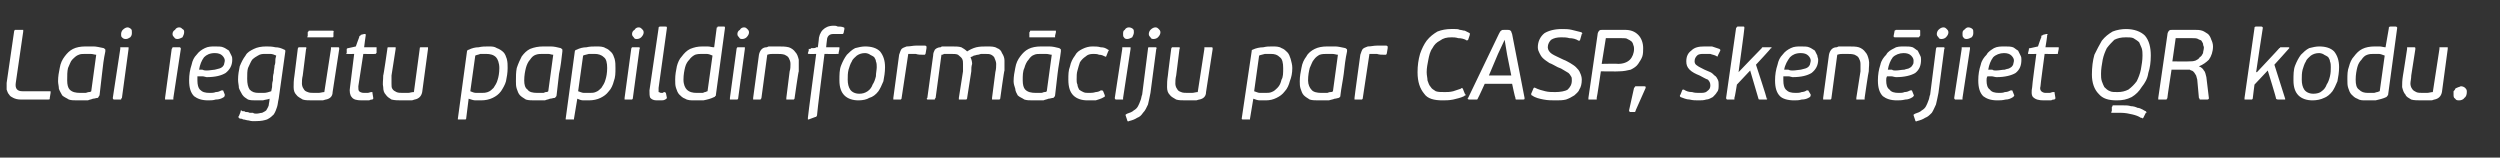 <?xml version="1.0" standalone="no"?><!DOCTYPE svg PUBLIC "-//W3C//DTD SVG 1.1//EN" "http://www.w3.org/Graphics/SVG/1.1/DTD/svg11.dtd"><svg xmlns="http://www.w3.org/2000/svg" version="1.1" width="301.4px" height="19px" viewBox="0 -3 301.4 19" style="top:-3px"><rect x="0" y="-3" width="301.4" height="19" fill="#333333" stroke="none"/>  <desc>Lai ieg tu papildinform ciju par CASP, sken jiet QR kodu.</desc>  <defs/>  <g id="Polygon28600">    <path d="M 1.8 0.6 C 1.9 0.6 1.9 0.6 2 0.6 C 2 0.6 2.6 0.6 2.6 0.6 C 2.7 0.6 2.7 0.6 2.8 0.6 C 2.8 0.6 2.8 0.7 2.8 0.8 C 2.8 0.8 1.9 7 1.9 7 C 1.8 7.7 2.1 8 2.7 8 C 2.7 8 6 8 6 8 C 6 8 6.1 8 6.1 8 C 6.1 8.1 6.1 8.1 6.1 8.2 C 6.1 8.2 6 8.8 6 8.8 C 6 8.9 6 8.9 6 8.9 C 6 9 5.9 9 5.8 9 C 5.8 9 2.5 9 2.5 9 C 2.1 9 1.8 8.9 1.6 8.8 C 1.4 8.7 1.2 8.6 1.1 8.4 C 0.9 8.2 0.9 8 0.8 7.8 C 0.8 7.6 0.8 7.3 0.8 7 C 0.8 7 1.7 0.8 1.7 0.8 C 1.7 0.7 1.8 0.6 1.8 0.6 Z M 11.3 2.6 C 11.6 2.6 12 2.7 12.5 2.8 C 12.6 2.9 12.7 2.9 12.7 3 C 12.7 3 12.7 3.1 12.7 3.2 C 12.5 4.1 12.4 5 12.3 5.9 C 12.2 6.7 12.1 7.6 12 8.5 C 11.9 8.6 11.9 8.7 11.8 8.8 C 11.6 8.8 11.4 8.9 11.2 8.9 C 11 9 10.8 9 10.6 9.1 C 10.3 9.1 10.1 9.1 9.9 9.1 C 9.7 9.1 9.5 9.1 9.4 9.1 C 8.9 9.1 8.6 9.1 8.3 9 C 8 8.8 7.7 8.7 7.5 8.5 C 7.4 8.3 7.2 8 7.1 7.7 C 7.1 7.4 7 7.1 7 6.8 C 7 6.2 7.1 5.7 7.2 5.2 C 7.3 4.6 7.5 4.2 7.8 3.8 C 8.1 3.4 8.4 3.1 8.8 2.9 C 9.2 2.7 9.7 2.6 10.3 2.6 C 10.6 2.6 10.9 2.6 11.3 2.6 Z M 10 8.2 C 10.1 8.2 10.2 8.2 10.3 8.2 C 10.4 8.2 10.6 8.1 10.7 8.1 C 10.8 8.1 10.9 8.1 11 8 C 11.1 7.3 11.2 6.5 11.3 5.8 C 11.4 5.1 11.5 4.4 11.6 3.6 C 11.4 3.6 11.2 3.5 10.9 3.5 C 10.7 3.5 10.5 3.5 10.3 3.5 C 10 3.5 9.7 3.5 9.5 3.6 C 9.2 3.7 9 3.9 8.7 4.2 C 8.5 4.4 8.4 4.8 8.2 5.2 C 8.1 5.6 8.1 6.1 8.1 6.7 C 8.1 7.2 8.2 7.6 8.4 7.8 C 8.7 8.1 9.1 8.2 9.7 8.2 C 9.7 8.2 9.8 8.2 10 8.2 Z M 15.8 0.5 C 15.9 0.6 15.9 0.7 15.9 0.9 C 15.9 1.1 15.9 1.3 15.7 1.5 C 15.5 1.6 15.4 1.7 15.2 1.7 C 15 1.7 14.9 1.7 14.7 1.5 C 14.6 1.4 14.6 1.3 14.6 1.1 C 14.6 0.9 14.7 0.7 14.8 0.6 C 15 0.4 15.2 0.3 15.4 0.3 C 15.5 0.3 15.7 0.4 15.8 0.5 Z M 14.6 9 C 14.6 9 14.5 9 14.4 9 C 14.4 9 13.8 9 13.8 9 C 13.8 9 13.7 9 13.7 9 C 13.6 8.9 13.6 8.9 13.6 8.8 C 13.6 8.8 14.5 2.9 14.5 2.9 C 14.5 2.8 14.5 2.7 14.5 2.7 C 14.6 2.7 14.6 2.7 14.7 2.7 C 14.7 2.7 15.3 2.7 15.3 2.7 C 15.4 2.7 15.4 2.7 15.5 2.7 C 15.5 2.8 15.5 2.8 15.5 2.9 C 15.5 2.9 14.7 8.8 14.7 8.8 C 14.6 8.9 14.6 8.9 14.6 9 Z M 22 0.5 C 22.2 0.6 22.2 0.7 22.2 0.9 C 22.2 1.1 22.1 1.3 22 1.5 C 21.8 1.6 21.6 1.7 21.4 1.7 C 21.3 1.7 21.1 1.7 21 1.5 C 20.9 1.4 20.8 1.3 20.8 1.1 C 20.8 0.9 20.9 0.7 21.1 0.6 C 21.2 0.4 21.4 0.3 21.6 0.3 C 21.8 0.3 21.9 0.4 22 0.5 Z M 20.9 9 C 20.8 9 20.8 9 20.7 9 C 20.7 9 20.1 9 20.1 9 C 20 9 20 9 19.9 9 C 19.9 8.9 19.9 8.9 19.9 8.8 C 19.9 8.8 20.7 2.9 20.7 2.9 C 20.8 2.8 20.8 2.7 20.8 2.7 C 20.8 2.7 20.9 2.7 21 2.7 C 21 2.7 21.6 2.7 21.6 2.7 C 21.7 2.7 21.7 2.7 21.7 2.7 C 21.8 2.8 21.8 2.8 21.8 2.9 C 21.8 2.9 20.9 8.8 20.9 8.8 C 20.9 8.9 20.9 8.9 20.9 9 Z M 24.6 3.9 C 24.3 4.3 24.1 4.8 24 5.4 C 24.1 5.4 24.3 5.4 24.4 5.4 C 24.6 5.5 24.8 5.5 24.9 5.5 C 25.3 5.5 25.7 5.4 25.9 5.4 C 26.2 5.3 26.4 5.3 26.6 5.2 C 26.8 5.1 26.9 5 27 4.8 C 27 4.7 27.1 4.5 27.1 4.3 C 27.1 4.1 27 3.9 26.8 3.7 C 26.6 3.5 26.3 3.4 25.9 3.4 C 25.3 3.4 24.9 3.6 24.6 3.9 Z M 23.4 8.6 C 23 8.2 22.8 7.6 22.8 6.7 C 22.8 6 22.9 5.4 23.1 4.8 C 23.2 4.3 23.4 3.9 23.7 3.6 C 24 3.2 24.3 3 24.7 2.8 C 25.1 2.6 25.5 2.6 25.9 2.6 C 26.3 2.6 26.7 2.6 26.9 2.7 C 27.2 2.8 27.4 3 27.6 3.1 C 27.7 3.3 27.8 3.5 27.9 3.7 C 28 3.9 28 4 28 4.2 C 28 4.9 27.7 5.4 27.2 5.8 C 26.7 6.1 26 6.3 24.9 6.3 C 24.8 6.3 24.6 6.2 24.4 6.2 C 24.2 6.2 24 6.2 23.8 6.2 C 23.8 6.4 23.8 6.5 23.8 6.7 C 23.8 7.2 23.9 7.6 24.1 7.8 C 24.4 8.1 24.7 8.2 25.3 8.2 C 25.5 8.2 25.8 8.2 26 8.1 C 26.3 8.1 26.5 8 26.7 7.9 C 26.7 7.9 26.8 7.9 26.8 7.9 C 26.8 7.9 26.8 7.9 26.9 7.9 C 26.9 7.9 27.1 8.4 27.1 8.4 C 27.1 8.5 27.1 8.6 27 8.7 C 26.7 8.9 26.4 9 26 9 C 25.7 9.1 25.4 9.1 25.1 9.1 C 24.3 9.1 23.8 8.9 23.4 8.6 Z M 33.4 9.9 C 33.3 10.2 33.2 10.5 33 10.8 C 32.8 11 32.6 11.2 32.2 11.4 C 31.9 11.5 31.5 11.6 30.9 11.6 C 30.8 11.6 30.6 11.6 30.4 11.6 C 30.2 11.6 30 11.5 29.8 11.5 C 29.7 11.5 29.5 11.4 29.3 11.4 C 29.2 11.3 29 11.3 28.9 11.3 C 28.8 11.2 28.8 11.2 28.8 11.2 C 28.7 11.1 28.7 11.1 28.8 11 C 28.8 11 29 10.5 29 10.5 C 29 10.4 29 10.3 29.1 10.3 C 29.1 10.3 29.2 10.4 29.2 10.4 C 29.4 10.4 29.5 10.4 29.6 10.5 C 29.8 10.5 29.9 10.5 30.1 10.6 C 30.2 10.6 30.3 10.6 30.5 10.6 C 30.6 10.7 30.8 10.7 30.9 10.7 C 31.2 10.7 31.4 10.6 31.6 10.6 C 31.8 10.5 32 10.4 32.1 10.3 C 32.2 10.1 32.3 10 32.4 9.7 C 32.4 9.5 32.5 9.2 32.5 8.9 C 32.3 9 32 9 31.7 9.1 C 31.4 9.1 31.2 9.1 30.9 9.1 C 30.5 9.1 30.2 9.1 29.9 9 C 29.6 8.8 29.4 8.7 29.2 8.4 C 29.1 8.2 28.9 7.9 28.8 7.6 C 28.8 7.3 28.7 7 28.7 6.6 C 28.7 6 28.8 5.5 28.9 5 C 29.1 4.5 29.3 4.1 29.6 3.7 C 29.8 3.3 30.2 3.1 30.6 2.9 C 31 2.7 31.5 2.6 32.1 2.6 C 32.4 2.6 32.8 2.6 33.2 2.7 C 33.6 2.7 33.9 2.8 34.3 3 C 34.4 3 34.4 3.1 34.4 3.2 C 34.4 3.2 33.6 8.9 33.6 8.9 C 33.5 9.3 33.5 9.6 33.4 9.9 Z M 31.1 3.7 C 30.9 3.8 30.6 4 30.4 4.2 C 30.2 4.5 30.1 4.8 29.9 5.2 C 29.8 5.5 29.8 6 29.8 6.5 C 29.8 7.1 29.9 7.5 30.1 7.8 C 30.4 8.1 30.7 8.2 31.2 8.2 C 31.3 8.2 31.5 8.2 31.8 8.2 C 32.1 8.2 32.4 8.1 32.7 8 C 32.7 8 32.8 7.5 32.8 7.5 C 32.8 7.3 32.8 7 32.9 6.7 C 32.9 6.4 32.9 6.1 33 5.8 C 33 5.5 33.1 5.2 33.1 4.9 C 33.2 4.7 33.2 4.4 33.2 4.2 C 33.2 4 33.3 3.8 33.3 3.7 C 33.1 3.6 32.8 3.5 32.6 3.5 C 32.4 3.5 32.2 3.5 32 3.5 C 31.7 3.5 31.4 3.5 31.1 3.7 Z M 36 2.7 C 36 2.7 36.1 2.7 36.1 2.7 C 36.1 2.7 36.8 2.7 36.8 2.7 C 36.8 2.7 36.9 2.7 36.9 2.7 C 36.9 2.7 37 2.8 36.9 2.9 C 36.9 2.9 36.5 6.1 36.5 6.1 C 36.4 6.5 36.4 6.8 36.4 7.1 C 36.4 7.3 36.5 7.6 36.6 7.7 C 36.7 7.9 36.8 8 37.1 8.1 C 37.3 8.2 37.6 8.2 38 8.2 C 38.1 8.2 38.2 8.2 38.4 8.2 C 38.6 8.2 38.9 8.1 39.1 8.1 C 39.1 8.1 39.9 2.9 39.9 2.9 C 39.9 2.8 39.9 2.7 39.9 2.7 C 39.9 2.7 40 2.7 40.1 2.7 C 40.1 2.7 40.7 2.7 40.7 2.7 C 40.8 2.7 40.8 2.7 40.8 2.7 C 40.9 2.7 40.9 2.8 40.9 2.9 C 40.9 2.9 40.1 8.1 40.1 8.1 C 40.1 8.6 39.8 8.9 39.3 9 C 39.2 9 39 9.1 38.9 9.1 C 38.8 9.1 38.6 9.1 38.5 9.1 C 38.3 9.1 38.2 9.1 38.1 9.1 C 38 9.1 37.9 9.1 37.8 9.1 C 37.2 9.1 36.8 9.1 36.5 9 C 36.2 8.8 35.9 8.7 35.7 8.4 C 35.5 8.2 35.4 7.9 35.4 7.5 C 35.4 7.1 35.4 6.7 35.5 6.1 C 35.5 6.1 35.9 2.9 35.9 2.9 C 35.9 2.8 36 2.7 36 2.7 Z M 37.1 1.5 C 37 1.5 37 1.4 37.1 1.4 C 37.1 1.4 37.1 0.9 37.1 0.9 C 37.1 0.8 37.2 0.8 37.2 0.8 C 37.2 0.7 37.2 0.7 37.3 0.7 C 37.3 0.7 40.1 0.7 40.1 0.7 C 40.2 0.7 40.2 0.7 40.2 0.8 C 40.3 0.8 40.3 0.8 40.2 0.9 C 40.2 0.9 40.2 1.4 40.2 1.4 C 40.2 1.4 40.2 1.5 40.1 1.5 C 40.1 1.5 40.1 1.5 40 1.5 C 40 1.5 37.2 1.5 37.2 1.5 C 37.1 1.5 37.1 1.5 37.1 1.5 Z M 41.8 3.5 C 41.7 3.4 41.7 3.4 41.8 3.4 C 41.8 3.4 41.8 3 41.8 3 C 41.8 2.9 41.8 2.9 41.8 2.9 C 41.9 2.8 41.9 2.8 42 2.8 C 41.99 2.81 42.9 2.6 42.9 2.6 C 42.9 2.6 43.28 1.51 43.3 1.5 C 43.3 1.4 43.3 1.4 43.4 1.3 C 43.4 1.3 43.5 1.3 43.5 1.2 C 43.5 1.2 43.9 1.1 43.9 1.1 C 44 1.1 44 1.1 44 1.1 C 44.1 1.1 44.1 1.2 44.1 1.2 C 44.08 1.24 43.9 2.7 43.9 2.7 C 43.9 2.7 45.29 2.7 45.3 2.7 C 45.4 2.7 45.4 2.7 45.4 2.7 C 45.4 2.8 45.4 2.8 45.4 2.9 C 45.4 2.9 45.4 3.4 45.4 3.4 C 45.3 3.4 45.3 3.5 45.3 3.5 C 45.3 3.5 45.2 3.5 45.2 3.5 C 45.17 3.53 43.8 3.5 43.8 3.5 C 43.8 3.5 43.2 7.42 43.2 7.4 C 43.2 7.7 43.2 7.9 43.3 8 C 43.4 8.1 43.6 8.2 43.9 8.2 C 44 8.2 44.1 8.2 44.3 8.2 C 44.5 8.2 44.6 8.1 44.8 8.1 C 44.8 8.1 44.9 8.1 44.9 8.1 C 44.9 8.2 44.9 8.2 44.9 8.2 C 44.9 8.2 45 8.8 45 8.8 C 45 8.8 45 8.8 45 8.9 C 45 8.9 45 8.9 44.9 9 C 44.8 9 44.7 9 44.5 9.1 C 44.4 9.1 44.3 9.1 44.1 9.1 C 44 9.1 43.9 9.1 43.8 9.1 C 43.7 9.1 43.6 9.1 43.6 9.1 C 43 9.1 42.6 9 42.4 8.7 C 42.2 8.5 42.1 8 42.2 7.5 C 42.19 7.49 42.7 3.5 42.7 3.5 C 42.7 3.5 41.89 3.53 41.9 3.5 C 41.8 3.5 41.8 3.5 41.8 3.5 Z M 46.8 2.7 C 46.8 2.7 46.8 2.7 46.9 2.7 C 46.9 2.7 47.5 2.7 47.5 2.7 C 47.6 2.7 47.6 2.7 47.7 2.7 C 47.7 2.7 47.7 2.8 47.7 2.9 C 47.7 2.9 47.2 6.1 47.2 6.1 C 47.2 6.5 47.2 6.8 47.2 7.1 C 47.2 7.3 47.2 7.6 47.3 7.7 C 47.4 7.9 47.6 8 47.8 8.1 C 48 8.2 48.3 8.2 48.7 8.2 C 48.8 8.2 49 8.2 49.2 8.2 C 49.4 8.2 49.6 8.1 49.9 8.1 C 49.9 8.1 50.6 2.9 50.6 2.9 C 50.6 2.8 50.6 2.7 50.7 2.7 C 50.7 2.7 50.7 2.7 50.8 2.7 C 50.8 2.7 51.5 2.7 51.5 2.7 C 51.5 2.7 51.6 2.7 51.6 2.7 C 51.6 2.7 51.6 2.8 51.6 2.9 C 51.6 2.9 50.9 8.1 50.9 8.1 C 50.8 8.6 50.5 8.9 50 9 C 49.9 9 49.8 9.1 49.6 9.1 C 49.5 9.1 49.4 9.1 49.2 9.1 C 49.1 9.1 49 9.1 48.8 9.1 C 48.7 9.1 48.6 9.1 48.5 9.1 C 48 9.1 47.6 9.1 47.2 9 C 46.9 8.8 46.7 8.7 46.5 8.4 C 46.3 8.2 46.2 7.9 46.2 7.5 C 46.1 7.1 46.2 6.7 46.2 6.1 C 46.24 6.13 46.7 2.9 46.7 2.9 C 46.7 2.9 46.68 2.87 46.7 2.9 C 46.7 2.8 46.7 2.7 46.8 2.7 Z M 57.3 9.1 C 57.1 9.1 56.8 9 56.5 8.9 C 56.5 8.9 56.2 11.3 56.2 11.3 C 56.2 11.3 56.2 11.4 56.1 11.4 C 56.1 11.4 56.1 11.4 56 11.4 C 56 11.4 55.4 11.4 55.4 11.4 C 55.3 11.4 55.2 11.4 55.2 11.4 C 55.2 11.4 55.2 11.3 55.2 11.3 C 55.2 11.3 56.3 3.2 56.3 3.2 C 56.3 3.1 56.4 3 56.5 3 C 56.9 2.8 57.3 2.7 57.7 2.7 C 58.1 2.6 58.5 2.6 58.9 2.6 C 59.3 2.6 59.6 2.6 59.9 2.8 C 60.2 2.9 60.5 3.1 60.7 3.3 C 60.9 3.5 61 3.8 61.1 4.1 C 61.2 4.5 61.2 4.8 61.2 5.2 C 61.2 5.8 61.1 6.3 61 6.8 C 60.9 7.2 60.6 7.7 60.4 8 C 60.1 8.4 59.8 8.6 59.4 8.8 C 59 9 58.5 9.1 58 9.1 C 57.8 9.1 57.6 9.1 57.3 9.1 Z M 57.4 8.2 C 57.6 8.2 57.8 8.2 58 8.2 C 58.3 8.2 58.5 8.2 58.8 8.1 C 59.1 8 59.3 7.8 59.5 7.6 C 59.7 7.3 59.9 7 60 6.6 C 60.1 6.3 60.2 5.8 60.2 5.2 C 60.2 4.6 60 4.1 59.8 3.9 C 59.5 3.6 59.1 3.5 58.6 3.5 C 58.4 3.5 58.2 3.5 57.9 3.5 C 57.7 3.6 57.5 3.6 57.3 3.7 C 57.3 3.7 56.7 8 56.7 8 C 56.9 8.1 57.2 8.2 57.4 8.2 Z M 66.4 2.6 C 66.8 2.6 67.2 2.7 67.6 2.8 C 67.7 2.9 67.8 2.9 67.8 3 C 67.8 3 67.8 3.1 67.8 3.2 C 67.7 4.1 67.6 5 67.4 5.9 C 67.3 6.7 67.2 7.6 67.1 8.5 C 67.1 8.6 67 8.7 66.9 8.8 C 66.7 8.8 66.5 8.9 66.3 8.9 C 66.1 9 65.9 9 65.7 9.1 C 65.5 9.1 65.3 9.1 65.1 9.1 C 64.9 9.1 64.7 9.1 64.5 9.1 C 64.1 9.1 63.7 9.1 63.4 9 C 63.1 8.8 62.9 8.7 62.7 8.5 C 62.5 8.3 62.4 8 62.3 7.7 C 62.2 7.4 62.2 7.1 62.2 6.8 C 62.2 6.2 62.2 5.7 62.3 5.2 C 62.5 4.6 62.7 4.2 62.9 3.8 C 63.2 3.4 63.5 3.1 63.9 2.9 C 64.4 2.7 64.9 2.6 65.5 2.6 C 65.7 2.6 66 2.6 66.4 2.6 Z M 65.1 8.2 C 65.2 8.2 65.3 8.2 65.5 8.2 C 65.6 8.2 65.7 8.1 65.8 8.1 C 65.9 8.1 66 8.1 66.1 8 C 66.2 7.3 66.3 6.5 66.4 5.8 C 66.5 5.1 66.6 4.4 66.7 3.6 C 66.5 3.6 66.3 3.5 66.1 3.5 C 65.8 3.5 65.6 3.5 65.4 3.5 C 65.1 3.5 64.9 3.5 64.6 3.6 C 64.3 3.7 64.1 3.9 63.9 4.2 C 63.7 4.4 63.5 4.8 63.4 5.2 C 63.3 5.6 63.2 6.1 63.2 6.7 C 63.2 7.2 63.3 7.6 63.6 7.8 C 63.8 8.1 64.2 8.2 64.8 8.2 C 64.9 8.2 65 8.2 65.1 8.2 Z M 70.3 9.1 C 70.1 9.1 69.8 9 69.6 8.9 C 69.6 8.9 69.2 11.3 69.2 11.3 C 69.2 11.3 69.2 11.4 69.2 11.4 C 69.1 11.4 69.1 11.4 69 11.4 C 69 11.4 68.4 11.4 68.4 11.4 C 68.3 11.4 68.3 11.4 68.2 11.4 C 68.2 11.4 68.2 11.3 68.2 11.3 C 68.2 11.3 69.3 3.2 69.3 3.2 C 69.3 3.1 69.4 3 69.5 3 C 69.9 2.8 70.3 2.7 70.7 2.7 C 71.1 2.6 71.5 2.6 71.9 2.6 C 72.3 2.6 72.7 2.6 73 2.8 C 73.3 2.9 73.5 3.1 73.7 3.3 C 73.9 3.5 74 3.8 74.1 4.1 C 74.2 4.5 74.2 4.8 74.2 5.2 C 74.2 5.8 74.2 6.3 74 6.8 C 73.9 7.2 73.7 7.7 73.4 8 C 73.1 8.4 72.8 8.6 72.4 8.8 C 72 9 71.5 9.1 71 9.1 C 70.8 9.1 70.6 9.1 70.3 9.1 Z M 70.4 8.2 C 70.6 8.2 70.8 8.2 71 8.2 C 71.3 8.2 71.6 8.2 71.8 8.1 C 72.1 8 72.3 7.8 72.5 7.6 C 72.7 7.3 72.9 7 73 6.6 C 73.1 6.3 73.2 5.8 73.2 5.2 C 73.2 4.6 73.1 4.1 72.8 3.9 C 72.5 3.6 72.1 3.5 71.7 3.5 C 71.5 3.5 71.2 3.5 71 3.5 C 70.7 3.6 70.5 3.6 70.3 3.7 C 70.3 3.7 69.7 8 69.7 8 C 70 8.1 70.2 8.2 70.4 8.2 Z M 77.4 0.5 C 77.5 0.6 77.6 0.7 77.6 0.9 C 77.6 1.1 77.5 1.3 77.3 1.5 C 77.2 1.6 77 1.7 76.8 1.7 C 76.6 1.7 76.5 1.7 76.4 1.5 C 76.3 1.4 76.2 1.3 76.2 1.1 C 76.2 0.9 76.3 0.7 76.5 0.6 C 76.6 0.4 76.8 0.3 77 0.3 C 77.2 0.3 77.3 0.4 77.4 0.5 Z M 76.2 9 C 76.2 9 76.2 9 76.1 9 C 76.1 9 75.5 9 75.5 9 C 75.4 9 75.4 9 75.3 9 C 75.3 8.9 75.3 8.9 75.3 8.8 C 75.3 8.8 76.1 2.9 76.1 2.9 C 76.1 2.8 76.2 2.7 76.2 2.7 C 76.2 2.7 76.3 2.7 76.3 2.7 C 76.3 2.7 77 2.7 77 2.7 C 77 2.7 77.1 2.7 77.1 2.7 C 77.1 2.8 77.2 2.8 77.1 2.9 C 77.1 2.9 76.3 8.8 76.3 8.8 C 76.3 8.9 76.3 8.9 76.2 9 Z M 80.2 9 C 80 9.1 79.9 9.1 79.7 9.1 C 79.5 9.1 79.4 9.1 79.2 9.1 C 78.8 9.1 78.6 9 78.4 8.8 C 78.3 8.6 78.3 8.3 78.3 7.9 C 78.3 7.9 79.4 0.4 79.4 0.4 C 79.4 0.3 79.4 0.3 79.4 0.3 C 79.5 0.2 79.5 0.2 79.6 0.2 C 79.6 0.2 80.2 0.2 80.2 0.2 C 80.3 0.2 80.4 0.2 80.4 0.3 C 80.4 0.3 80.4 0.3 80.4 0.4 C 80.4 0.4 79.4 7.6 79.4 7.6 C 79.4 7.9 79.4 8 79.4 8.1 C 79.5 8.1 79.6 8.2 79.7 8.2 C 79.8 8.2 79.8 8.2 79.9 8.2 C 80 8.1 80.1 8.1 80.1 8.1 C 80.2 8.1 80.3 8.2 80.3 8.3 C 80.3 8.3 80.4 8.8 80.4 8.8 C 80.4 8.9 80.3 8.9 80.2 9 Z M 86.5 0.3 C 86.5 0.2 86.5 0.2 86.6 0.2 C 86.6 0.2 87.3 0.2 87.3 0.2 C 87.3 0.2 87.4 0.2 87.4 0.3 C 87.4 0.3 87.4 0.3 87.4 0.4 C 87.4 0.4 86.3 8.5 86.3 8.5 C 86.3 8.5 86.3 8.6 86.2 8.6 C 86.2 8.6 86.2 8.7 86.1 8.7 C 85.7 8.9 85.3 9 84.8 9.1 C 84.4 9.1 84 9.1 83.7 9.1 C 83.3 9.1 82.9 9.1 82.6 8.9 C 82.3 8.8 82.1 8.6 81.9 8.4 C 81.7 8.2 81.6 7.9 81.5 7.6 C 81.4 7.3 81.4 7 81.4 6.6 C 81.4 6 81.5 5.5 81.6 5 C 81.7 4.6 81.9 4.1 82.2 3.8 C 82.5 3.4 82.8 3.1 83.2 2.9 C 83.7 2.7 84.1 2.6 84.7 2.6 C 84.9 2.6 85.1 2.6 85.3 2.6 C 85.6 2.6 85.8 2.7 86.1 2.7 C 86.1 2.7 86.4 0.4 86.4 0.4 C 86.4 0.3 86.4 0.3 86.5 0.3 Z M 85.2 3.5 C 85 3.5 84.8 3.5 84.6 3.5 C 84.4 3.5 84.1 3.5 83.8 3.6 C 83.6 3.7 83.3 3.9 83.1 4.2 C 82.9 4.4 82.7 4.7 82.6 5.1 C 82.5 5.5 82.4 6 82.4 6.6 C 82.4 7.2 82.6 7.6 82.8 7.8 C 83.1 8.1 83.5 8.2 84 8.2 C 84.1 8.2 84.2 8.2 84.3 8.2 C 84.4 8.2 84.5 8.2 84.7 8.2 C 84.8 8.2 84.9 8.1 85 8.1 C 85.1 8.1 85.2 8 85.3 8 C 85.3 8 85.9 3.7 85.9 3.7 C 85.7 3.6 85.4 3.5 85.2 3.5 Z M 90.1 0.5 C 90.2 0.6 90.3 0.7 90.3 0.9 C 90.3 1.1 90.2 1.3 90 1.5 C 89.9 1.6 89.7 1.7 89.5 1.7 C 89.3 1.7 89.2 1.7 89.1 1.5 C 89 1.4 88.9 1.3 88.9 1.1 C 88.9 0.9 89 0.7 89.2 0.6 C 89.3 0.4 89.5 0.3 89.7 0.3 C 89.9 0.3 90 0.4 90.1 0.5 Z M 88.9 9 C 88.9 9 88.9 9 88.8 9 C 88.8 9 88.2 9 88.2 9 C 88.1 9 88 9 88 9 C 88 8.9 88 8.9 88 8.8 C 88 8.8 88.8 2.9 88.8 2.9 C 88.8 2.8 88.9 2.7 88.9 2.7 C 88.9 2.7 89 2.7 89 2.7 C 89 2.7 89.7 2.7 89.7 2.7 C 89.7 2.7 89.8 2.7 89.8 2.7 C 89.8 2.8 89.8 2.8 89.8 2.9 C 89.8 2.9 89 8.8 89 8.8 C 89 8.9 89 8.9 88.9 9 Z M 95.7 9 C 95.7 9 95.7 9 95.6 9 C 95.6 9 95 9 95 9 C 94.9 9 94.8 9 94.8 9 C 94.8 8.9 94.8 8.9 94.8 8.8 C 94.8 8.8 95.2 5.6 95.2 5.6 C 95.3 5.3 95.3 5 95.3 4.7 C 95.3 4.4 95.2 4.2 95.1 4 C 95 3.8 94.8 3.7 94.6 3.6 C 94.3 3.5 94 3.5 93.6 3.5 C 93.5 3.5 93.4 3.5 93.2 3.5 C 93 3.5 92.8 3.5 92.5 3.6 C 92.5 3.6 91.8 8.8 91.8 8.8 C 91.8 8.9 91.7 8.9 91.7 9 C 91.7 9 91.6 9 91.6 9 C 91.6 9 90.9 9 90.9 9 C 90.9 9 90.8 9 90.8 9 C 90.8 8.9 90.8 8.9 90.8 8.8 C 90.8 8.8 91.5 3.6 91.5 3.6 C 91.6 3.1 91.9 2.7 92.4 2.7 C 92.5 2.7 92.6 2.6 92.7 2.6 C 92.8 2.6 92.9 2.6 93.1 2.6 C 93.2 2.6 93.4 2.6 93.5 2.6 C 93.6 2.6 93.7 2.6 93.8 2.6 C 94.3 2.6 94.7 2.6 95.1 2.7 C 95.4 2.8 95.7 3 95.9 3.3 C 96.1 3.5 96.2 3.8 96.3 4.2 C 96.3 4.6 96.3 5.1 96.3 5.6 C 96.25 5.6 95.8 8.8 95.8 8.8 C 95.8 8.8 95.81 8.82 95.8 8.8 C 95.8 8.9 95.8 8.9 95.7 9 Z M 101.6 1.1 C 101.5 1.1 101.5 1.1 101.4 1.1 C 101.3 1.1 101.1 1.1 101 1.1 C 100.9 1.1 100.7 1.1 100.6 1.1 C 100.3 1.1 100.1 1.1 99.9 1.3 C 99.8 1.4 99.7 1.6 99.7 1.8 C 99.68 1.85 99.6 2.7 99.6 2.7 C 99.6 2.7 101.05 2.7 101.1 2.7 C 101.1 2.7 101.2 2.7 101.2 2.7 C 101.2 2.8 101.2 2.8 101.2 2.9 C 101.2 2.9 101.1 3.4 101.1 3.4 C 101.1 3.4 101.1 3.4 101.1 3.5 C 101.1 3.5 101 3.5 100.9 3.5 C 100.93 3.53 99.4 3.5 99.4 3.5 C 99.4 3.5 98.46 10.9 98.5 10.9 C 98.5 11 98.4 11 98.4 11.1 C 98.4 11.1 98.3 11.1 98.3 11.1 C 98.3 11.1 97.5 11.4 97.5 11.4 C 97.5 11.4 97.4 11.4 97.4 11.4 C 97.4 11.4 97.4 11.3 97.4 11.2 C 97.37 11.22 98.4 3.5 98.4 3.5 C 98.4 3.5 97.56 3.53 97.6 3.5 C 97.4 3.5 97.4 3.5 97.4 3.4 C 97.4 3.4 97.5 3.1 97.5 3.1 C 97.5 3 97.5 3 97.5 2.9 C 97.5 2.9 97.6 2.9 97.7 2.9 C 97.7 2.9 97.7 2.9 97.8 2.8 C 97.9 2.8 98 2.8 98.1 2.8 C 98.2 2.8 98.3 2.8 98.4 2.7 C 98.5 2.7 98.5 2.7 98.6 2.7 C 98.6 2.7 98.7 1.9 98.7 1.9 C 98.7 1.4 98.9 0.9 99.2 0.6 C 99.5 0.3 99.9 0.1 100.5 0.1 C 100.7 0.1 100.8 0.1 101 0.2 C 101.2 0.2 101.5 0.2 101.7 0.3 C 101.7 0.3 101.8 0.3 101.8 0.4 C 101.8 0.4 101.8 0.4 101.8 0.5 C 101.8 0.5 101.7 1 101.7 1 C 101.6 1.1 101.6 1.1 101.6 1.1 Z M 106.1 3.2 C 106.5 3.7 106.7 4.3 106.7 5.1 C 106.7 5.7 106.6 6.3 106.5 6.8 C 106.3 7.3 106.1 7.7 105.9 8 C 105.6 8.4 105.2 8.7 104.8 8.8 C 104.5 9 104 9.1 103.5 9.1 C 102.8 9.1 102.2 8.9 101.8 8.5 C 101.4 8.1 101.2 7.5 101.2 6.7 C 101.2 6 101.2 5.4 101.4 4.9 C 101.6 4.4 101.8 4 102.1 3.6 C 102.4 3.3 102.7 3 103.1 2.8 C 103.5 2.7 103.9 2.6 104.3 2.6 C 105.1 2.6 105.7 2.8 106.1 3.2 Z M 103.3 3.7 C 103.1 3.9 102.8 4.1 102.7 4.4 C 102.5 4.7 102.4 5.1 102.3 5.4 C 102.2 5.8 102.2 6.2 102.2 6.6 C 102.2 7.1 102.3 7.5 102.5 7.8 C 102.7 8.1 103.1 8.3 103.6 8.3 C 104 8.3 104.3 8.2 104.6 8 C 104.9 7.8 105.1 7.5 105.2 7.2 C 105.4 6.9 105.5 6.6 105.6 6.2 C 105.6 5.8 105.7 5.4 105.7 5.1 C 105.7 4.9 105.7 4.6 105.6 4.4 C 105.6 4.2 105.5 4.1 105.4 3.9 C 105.3 3.8 105.1 3.7 104.9 3.6 C 104.8 3.5 104.5 3.4 104.3 3.4 C 103.9 3.4 103.6 3.5 103.3 3.7 Z M 108.7 2.9 C 108.8 2.8 109 2.7 109.3 2.6 C 109.7 2.6 110.1 2.5 110.4 2.5 C 110.8 2.5 111.2 2.5 111.5 2.5 C 111.6 2.5 111.6 2.5 111.7 2.6 C 111.7 2.6 111.7 2.7 111.7 2.8 C 111.7 2.8 111.6 3.4 111.6 3.4 C 111.6 3.5 111.5 3.6 111.5 3.6 C 111.5 3.6 111.4 3.6 111.3 3.6 C 111 3.6 110.7 3.6 110.4 3.5 C 110.1 3.5 109.8 3.5 109.5 3.5 C 109.5 3.5 108.7 8.8 108.7 8.8 C 108.7 8.9 108.7 8.9 108.6 9 C 108.6 9 108.6 9 108.5 9 C 108.5 9 107.9 9 107.9 9 C 107.8 9 107.8 9 107.7 9 C 107.7 8.9 107.7 8.9 107.7 8.8 C 107.7 8.82 108.4 3.6 108.4 3.6 C 108.4 3.6 108.44 3.55 108.4 3.6 C 108.5 3.3 108.6 3 108.7 2.9 Z M 120.5 9 C 120.5 9 120.5 9 120.4 9 C 120.4 9 119.7 9 119.7 9 C 119.7 9 119.6 9 119.6 9 C 119.6 8.9 119.6 8.9 119.6 8.8 C 119.6 8.8 120 5.7 120 5.7 C 120.1 5.3 120.1 5 120.1 4.7 C 120.1 4.5 120 4.2 119.9 4 C 119.9 3.9 119.7 3.7 119.5 3.6 C 119.3 3.5 119.1 3.5 118.7 3.5 C 118.6 3.5 118.5 3.5 118.3 3.5 C 118.2 3.5 118 3.6 117.9 3.6 C 117.7 3.6 117.6 3.7 117.4 3.7 C 117.3 3.8 117.2 3.8 117 3.9 C 117.1 4.1 117.2 4.4 117.2 4.7 C 117.1 5 117.1 5.3 117.1 5.6 C 117.1 5.6 116.6 8.8 116.6 8.8 C 116.6 8.9 116.6 8.9 116.5 9 C 116.5 9 116.5 9 116.4 9 C 116.4 9 115.8 9 115.8 9 C 115.7 9 115.7 9 115.6 9 C 115.6 8.9 115.6 8.9 115.6 8.8 C 115.6 8.8 116.1 5.6 116.1 5.6 C 116.1 5.3 116.1 5 116.1 4.7 C 116.1 4.5 116.1 4.3 116 4.1 C 115.9 3.9 115.7 3.8 115.5 3.6 C 115.3 3.5 115 3.5 114.6 3.5 C 114.6 3.5 114.5 3.5 114.4 3.5 C 114.3 3.5 114.2 3.5 114.1 3.5 C 114 3.5 113.9 3.5 113.8 3.5 C 113.7 3.6 113.6 3.6 113.5 3.6 C 113.5 3.6 112.8 8.8 112.8 8.8 C 112.7 8.9 112.7 8.9 112.7 9 C 112.7 9 112.6 9 112.6 9 C 112.6 9 111.9 9 111.9 9 C 111.9 9 111.8 9 111.8 9 C 111.7 8.9 111.7 8.9 111.8 8.8 C 111.8 8.8 112.5 3.7 112.5 3.7 C 112.5 3.4 112.6 3.2 112.7 3 C 112.8 2.9 113 2.7 113.4 2.7 C 113.4 2.7 113.5 2.6 113.6 2.6 C 113.7 2.6 113.9 2.6 114 2.6 C 114.1 2.6 114.3 2.6 114.4 2.6 C 114.5 2.6 114.6 2.6 114.7 2.6 C 115.2 2.6 115.6 2.6 115.9 2.7 C 116.1 2.8 116.4 3 116.6 3.2 C 116.9 3 117.3 2.8 117.7 2.7 C 118.1 2.6 118.6 2.6 119 2.6 C 119.5 2.6 119.9 2.6 120.2 2.8 C 120.5 2.9 120.7 3.1 120.8 3.4 C 121 3.7 121.1 4 121.1 4.3 C 121.1 4.7 121.1 5.1 121.1 5.5 C 121.05 5.5 120.6 8.8 120.6 8.8 C 120.6 8.8 120.59 8.83 120.6 8.8 C 120.6 8.9 120.6 8.9 120.5 9 Z M 126.5 2.6 C 126.9 2.6 127.3 2.7 127.7 2.8 C 127.8 2.9 127.9 2.9 127.9 3 C 127.9 3 127.9 3.1 127.9 3.2 C 127.8 4.1 127.6 5 127.5 5.9 C 127.4 6.7 127.3 7.6 127.2 8.5 C 127.2 8.6 127.1 8.7 127 8.8 C 126.8 8.8 126.6 8.9 126.4 8.9 C 126.2 9 126 9 125.8 9.1 C 125.6 9.1 125.3 9.1 125.1 9.1 C 124.9 9.1 124.7 9.1 124.6 9.1 C 124.1 9.1 123.8 9.1 123.5 9 C 123.2 8.8 122.9 8.7 122.7 8.5 C 122.6 8.3 122.4 8 122.4 7.7 C 122.3 7.4 122.2 7.1 122.2 6.8 C 122.2 6.2 122.3 5.7 122.4 5.2 C 122.5 4.6 122.7 4.2 123 3.8 C 123.3 3.4 123.6 3.1 124 2.9 C 124.4 2.7 124.9 2.6 125.5 2.6 C 125.8 2.6 126.1 2.6 126.5 2.6 Z M 125.2 8.2 C 125.3 8.2 125.4 8.2 125.5 8.2 C 125.7 8.2 125.8 8.1 125.9 8.1 C 126 8.1 126.1 8.1 126.2 8 C 126.3 7.3 126.4 6.5 126.5 5.8 C 126.6 5.1 126.7 4.4 126.8 3.6 C 126.6 3.6 126.4 3.5 126.1 3.5 C 125.9 3.5 125.7 3.5 125.5 3.5 C 125.2 3.5 124.9 3.5 124.7 3.6 C 124.4 3.7 124.2 3.9 124 4.2 C 123.8 4.4 123.6 4.8 123.5 5.2 C 123.3 5.6 123.3 6.1 123.3 6.7 C 123.3 7.2 123.4 7.6 123.6 7.8 C 123.9 8.1 124.3 8.2 124.9 8.2 C 125 8.2 125.1 8.2 125.2 8.2 Z M 124.1 1.5 C 124.1 1.4 124.1 1.4 124.1 1.3 C 124.1 1.3 124.1 0.9 124.1 0.9 C 124.2 0.8 124.2 0.7 124.2 0.7 C 124.2 0.7 124.3 0.7 124.3 0.7 C 124.3 0.7 127.1 0.7 127.1 0.7 C 127.2 0.7 127.3 0.7 127.3 0.7 C 127.3 0.7 127.3 0.8 127.3 0.9 C 127.3 0.9 127.2 1.3 127.2 1.3 C 127.2 1.4 127.2 1.4 127.2 1.5 C 127.1 1.5 127.1 1.5 127 1.5 C 127 1.5 124.2 1.5 124.2 1.5 C 124.2 1.5 124.1 1.5 124.1 1.5 Z M 130.9 3.8 C 130.6 4 130.4 4.2 130.2 4.5 C 130.1 4.8 130 5.1 129.9 5.5 C 129.8 5.8 129.8 6.2 129.8 6.6 C 129.8 6.8 129.8 7 129.9 7.2 C 129.9 7.4 130 7.6 130.1 7.8 C 130.2 7.9 130.4 8 130.6 8.1 C 130.8 8.2 131 8.2 131.3 8.2 C 131.5 8.2 131.8 8.2 132.1 8.1 C 132.3 8.1 132.6 8 132.7 7.9 C 132.8 7.9 132.9 7.9 132.9 7.9 C 132.9 7.9 132.9 7.9 133 8 C 133 8 133.2 8.5 133.2 8.5 C 133.2 8.6 133.2 8.7 133.1 8.7 C 132.8 8.9 132.4 9 132.1 9.1 C 131.7 9.1 131.4 9.1 131.1 9.1 C 130.4 9.1 129.8 8.9 129.4 8.5 C 129 8.1 128.8 7.5 128.8 6.6 C 128.8 6 128.8 5.5 129 5 C 129.1 4.5 129.3 4.1 129.6 3.7 C 129.8 3.3 130.1 3.1 130.5 2.9 C 130.9 2.7 131.3 2.6 131.7 2.6 C 132 2.6 132.4 2.6 132.7 2.7 C 133.1 2.7 133.3 2.8 133.6 3 C 133.7 3 133.7 3.1 133.6 3.2 C 133.6 3.2 133.4 3.7 133.4 3.7 C 133.4 3.8 133.3 3.9 133.2 3.8 C 133 3.7 132.8 3.6 132.5 3.6 C 132.3 3.5 132 3.5 131.8 3.5 C 131.4 3.5 131.1 3.6 130.9 3.8 Z M 136.6 0.5 C 136.7 0.6 136.7 0.7 136.7 0.9 C 136.7 1.1 136.6 1.3 136.5 1.5 C 136.3 1.6 136.1 1.7 135.9 1.7 C 135.8 1.7 135.6 1.7 135.5 1.5 C 135.4 1.4 135.4 1.3 135.4 1.1 C 135.4 0.9 135.4 0.7 135.6 0.6 C 135.7 0.4 135.9 0.3 136.1 0.3 C 136.3 0.3 136.5 0.4 136.6 0.5 Z M 135.4 9 C 135.3 9 135.3 9 135.2 9 C 135.2 9 134.6 9 134.6 9 C 134.5 9 134.5 9 134.5 9 C 134.4 8.9 134.4 8.9 134.4 8.8 C 134.4 8.8 135.3 2.9 135.3 2.9 C 135.3 2.8 135.3 2.7 135.3 2.7 C 135.4 2.7 135.4 2.7 135.5 2.7 C 135.5 2.7 136.1 2.7 136.1 2.7 C 136.2 2.7 136.2 2.7 136.3 2.7 C 136.3 2.8 136.3 2.8 136.3 2.9 C 136.3 2.9 135.4 8.8 135.4 8.8 C 135.4 8.9 135.4 8.9 135.4 9 Z M 139.7 0.5 C 139.8 0.6 139.9 0.7 139.9 0.9 C 139.9 1.1 139.8 1.3 139.6 1.5 C 139.5 1.6 139.3 1.7 139.1 1.7 C 138.9 1.7 138.8 1.7 138.7 1.5 C 138.6 1.4 138.5 1.3 138.5 1.1 C 138.5 0.9 138.6 0.7 138.7 0.6 C 138.9 0.4 139.1 0.3 139.3 0.3 C 139.5 0.3 139.6 0.4 139.7 0.5 Z M 138.4 9.6 C 138.2 10 138.1 10.3 137.8 10.6 C 137.6 10.9 137.4 11.1 137.1 11.2 C 136.8 11.4 136.5 11.5 136.1 11.6 C 136 11.7 135.9 11.6 135.9 11.5 C 135.9 11.5 135.7 10.9 135.7 10.9 C 135.7 10.8 135.7 10.8 135.9 10.7 C 136.2 10.6 136.5 10.5 136.7 10.3 C 136.9 10.2 137.1 10 137.2 9.8 C 137.3 9.6 137.4 9.4 137.5 9.1 C 137.6 8.9 137.6 8.6 137.7 8.4 C 137.7 8.4 138.4 2.9 138.4 2.9 C 138.4 2.8 138.4 2.7 138.5 2.7 C 138.5 2.7 138.6 2.7 138.6 2.7 C 138.6 2.7 139.3 2.7 139.3 2.7 C 139.3 2.7 139.4 2.7 139.4 2.7 C 139.4 2.8 139.5 2.8 139.4 2.9 C 139.4 2.9 138.7 8.2 138.7 8.2 C 138.6 8.7 138.5 9.2 138.4 9.6 Z M 141.3 2.7 C 141.3 2.7 141.4 2.7 141.4 2.7 C 141.4 2.7 142.1 2.7 142.1 2.7 C 142.1 2.7 142.2 2.7 142.2 2.7 C 142.2 2.7 142.3 2.8 142.2 2.9 C 142.2 2.9 141.8 6.1 141.8 6.1 C 141.7 6.5 141.7 6.8 141.7 7.1 C 141.7 7.3 141.8 7.6 141.9 7.7 C 142 7.9 142.1 8 142.4 8.1 C 142.6 8.2 142.9 8.2 143.3 8.2 C 143.4 8.2 143.5 8.2 143.7 8.2 C 143.9 8.2 144.2 8.1 144.4 8.1 C 144.4 8.1 145.2 2.9 145.2 2.9 C 145.2 2.8 145.2 2.7 145.2 2.7 C 145.2 2.7 145.3 2.7 145.4 2.7 C 145.4 2.7 146 2.7 146 2.7 C 146.1 2.7 146.1 2.7 146.1 2.7 C 146.2 2.7 146.2 2.8 146.2 2.9 C 146.2 2.9 145.4 8.1 145.4 8.1 C 145.4 8.6 145.1 8.9 144.6 9 C 144.5 9 144.3 9.1 144.2 9.1 C 144.1 9.1 143.9 9.1 143.8 9.1 C 143.6 9.1 143.5 9.1 143.4 9.1 C 143.3 9.1 143.2 9.1 143.1 9.1 C 142.5 9.1 142.1 9.1 141.8 9 C 141.5 8.8 141.2 8.7 141 8.4 C 140.8 8.2 140.7 7.9 140.7 7.5 C 140.7 7.1 140.7 6.7 140.8 6.1 C 140.78 6.13 141.2 2.9 141.2 2.9 C 141.2 2.9 141.23 2.87 141.2 2.9 C 141.2 2.8 141.3 2.7 141.3 2.7 Z M 151.9 9.1 C 151.6 9.1 151.4 9 151.1 8.9 C 151.1 8.9 150.7 11.3 150.7 11.3 C 150.7 11.3 150.7 11.4 150.7 11.4 C 150.7 11.4 150.6 11.4 150.5 11.4 C 150.5 11.4 149.9 11.4 149.9 11.4 C 149.8 11.4 149.8 11.4 149.8 11.4 C 149.7 11.4 149.7 11.3 149.7 11.3 C 149.7 11.3 150.9 3.2 150.9 3.2 C 150.9 3.1 150.9 3 151 3 C 151.4 2.8 151.9 2.7 152.3 2.7 C 152.7 2.6 153 2.6 153.4 2.6 C 153.8 2.6 154.2 2.6 154.5 2.8 C 154.8 2.9 155 3.1 155.2 3.3 C 155.4 3.5 155.5 3.8 155.6 4.1 C 155.7 4.5 155.8 4.8 155.8 5.2 C 155.8 5.8 155.7 6.3 155.5 6.8 C 155.4 7.2 155.2 7.7 154.9 8 C 154.6 8.4 154.3 8.6 153.9 8.8 C 153.5 9 153.1 9.1 152.6 9.1 C 152.3 9.1 152.1 9.1 151.9 9.1 Z M 151.9 8.2 C 152.1 8.2 152.3 8.2 152.5 8.2 C 152.8 8.2 153.1 8.2 153.3 8.1 C 153.6 8 153.8 7.8 154 7.6 C 154.3 7.3 154.4 7 154.5 6.6 C 154.7 6.3 154.7 5.8 154.7 5.2 C 154.7 4.6 154.6 4.1 154.3 3.9 C 154 3.6 153.7 3.5 153.2 3.5 C 153 3.5 152.7 3.5 152.5 3.5 C 152.2 3.6 152 3.6 151.8 3.7 C 151.8 3.7 151.2 8 151.2 8 C 151.5 8.1 151.7 8.2 151.9 8.2 Z M 161 2.6 C 161.3 2.6 161.7 2.7 162.2 2.8 C 162.3 2.9 162.4 2.9 162.4 3 C 162.4 3 162.4 3.1 162.4 3.2 C 162.2 4.1 162.1 5 162 5.9 C 161.9 6.7 161.7 7.6 161.6 8.5 C 161.6 8.6 161.6 8.7 161.4 8.8 C 161.3 8.8 161.1 8.9 160.9 8.9 C 160.7 9 160.5 9 160.2 9.1 C 160 9.1 159.8 9.1 159.6 9.1 C 159.4 9.1 159.2 9.1 159 9.1 C 158.6 9.1 158.2 9.1 157.9 9 C 157.6 8.8 157.4 8.7 157.2 8.5 C 157 8.3 156.9 8 156.8 7.7 C 156.7 7.4 156.7 7.1 156.7 6.8 C 156.7 6.2 156.8 5.7 156.9 5.2 C 157 4.6 157.2 4.2 157.5 3.8 C 157.7 3.4 158.1 3.1 158.5 2.9 C 158.9 2.7 159.4 2.6 160 2.6 C 160.3 2.6 160.6 2.6 161 2.6 Z M 159.7 8.2 C 159.8 8.2 159.9 8.2 160 8.2 C 160.1 8.2 160.2 8.1 160.4 8.1 C 160.5 8.1 160.6 8.1 160.7 8 C 160.8 7.3 160.9 6.5 161 5.8 C 161.1 5.1 161.2 4.4 161.3 3.6 C 161.1 3.6 160.9 3.5 160.6 3.5 C 160.4 3.5 160.2 3.5 160 3.5 C 159.7 3.5 159.4 3.5 159.1 3.6 C 158.9 3.7 158.6 3.9 158.4 4.2 C 158.2 4.4 158.1 4.8 157.9 5.2 C 157.8 5.6 157.7 6.1 157.7 6.7 C 157.7 7.2 157.9 7.6 158.1 7.8 C 158.3 8.1 158.8 8.2 159.3 8.2 C 159.4 8.2 159.5 8.2 159.7 8.2 Z M 164.3 2.9 C 164.4 2.8 164.6 2.7 164.9 2.6 C 165.3 2.6 165.6 2.5 166 2.5 C 166.4 2.5 166.8 2.5 167.1 2.5 C 167.2 2.5 167.2 2.5 167.3 2.6 C 167.3 2.6 167.3 2.7 167.3 2.8 C 167.3 2.8 167.2 3.4 167.2 3.4 C 167.2 3.5 167.1 3.6 167.1 3.6 C 167 3.6 167 3.6 166.9 3.6 C 166.6 3.6 166.3 3.6 166 3.5 C 165.6 3.5 165.3 3.5 165.1 3.5 C 165.1 3.5 164.3 8.8 164.3 8.8 C 164.3 8.9 164.3 8.9 164.2 9 C 164.2 9 164.1 9 164.1 9 C 164.1 9 163.4 9 163.4 9 C 163.4 9 163.3 9 163.3 9 C 163.3 8.9 163.3 8.9 163.3 8.8 C 163.28 8.82 164 3.6 164 3.6 C 164 3.6 164.03 3.55 164 3.6 C 164.1 3.3 164.2 3 164.3 2.9 Z M 175.4 0.5 C 175.6 0.5 175.8 0.5 176 0.6 C 176.2 0.6 176.4 0.7 176.6 0.7 C 176.8 0.8 177 0.9 177.2 1 C 177.2 1 177.2 1 177.2 1.1 C 177.2 1.1 177.2 1.2 177.2 1.2 C 177.2 1.2 177 1.8 177 1.8 C 176.9 1.9 176.8 1.9 176.7 1.8 C 176.5 1.7 176.2 1.6 175.8 1.6 C 175.5 1.5 175.2 1.5 175 1.5 C 174.4 1.5 174 1.6 173.6 1.9 C 173.2 2.1 172.9 2.4 172.7 2.8 C 172.4 3.2 172.3 3.7 172.2 4.2 C 172.1 4.7 172 5.2 172 5.7 C 172 6.1 172.1 6.4 172.1 6.7 C 172.2 7 172.3 7.3 172.5 7.5 C 172.6 7.7 172.8 7.8 173.1 8 C 173.4 8.1 173.7 8.1 174.2 8.1 C 174.5 8.1 174.8 8.1 175.2 8 C 175.5 7.9 175.8 7.8 176.1 7.7 C 176.2 7.6 176.3 7.6 176.3 7.6 C 176.3 7.7 176.4 7.7 176.4 7.8 C 176.4 7.8 176.6 8.3 176.6 8.3 C 176.7 8.4 176.7 8.4 176.7 8.5 C 176.6 8.5 176.6 8.5 176.5 8.6 C 176.1 8.8 175.6 8.9 175.2 9 C 174.7 9.1 174.3 9.1 173.9 9.1 C 172.9 9.1 172.1 8.9 171.7 8.3 C 171.2 7.7 170.9 6.9 170.9 5.7 C 170.9 4.9 171 4.2 171.2 3.5 C 171.4 2.9 171.7 2.3 172 1.9 C 172.4 1.4 172.8 1.1 173.3 0.8 C 173.8 0.6 174.4 0.5 174.9 0.5 C 175.1 0.5 175.3 0.5 175.4 0.5 Z M 182.8 9 C 182.7 9 182.7 8.9 182.7 8.8 C 182.66 8.82 182.3 7.1 182.3 7.1 L 179 7.1 C 179 7.1 178.22 8.82 178.2 8.8 C 178.2 8.9 178.1 8.9 178.1 9 C 178.1 9 178 9 177.9 9 C 177.9 9 177.1 9 177.1 9 C 177 9 177 9 177 8.9 C 176.9 8.9 176.9 8.8 177 8.8 C 177 8.8 180.7 1.1 180.7 1.1 C 180.8 0.9 180.9 0.7 181 0.7 C 181 0.6 181.2 0.6 181.4 0.6 C 181.4 0.6 181.7 0.6 181.7 0.6 C 181.9 0.6 182 0.6 182.1 0.7 C 182.2 0.7 182.2 0.9 182.3 1.1 C 182.3 1.1 183.8 8.8 183.8 8.8 C 183.8 8.8 183.8 8.9 183.8 8.9 C 183.8 9 183.7 9 183.6 9 C 183.6 9 182.9 9 182.9 9 C 182.9 9 182.8 9 182.8 9 Z M 181.4 1.8 L 181.4 1.8 L 180.6 3.5 L 179.5 6.1 L 182.2 6.1 L 181.7 3.6 L 181.4 1.8 Z M 187 1.8 C 186.8 2 186.6 2.3 186.6 2.7 C 186.6 3 186.8 3.3 187.1 3.5 C 187.4 3.7 187.9 3.9 188.5 4.2 C 188.8 4.3 189.1 4.5 189.3 4.6 C 189.6 4.8 189.8 4.9 190 5.1 C 190.2 5.3 190.4 5.5 190.5 5.8 C 190.6 6 190.7 6.3 190.7 6.6 C 190.7 7.1 190.6 7.5 190.4 7.8 C 190.3 8.1 190 8.3 189.8 8.5 C 189.5 8.7 189.1 8.9 188.8 9 C 188.4 9.1 188 9.1 187.6 9.1 C 187.1 9.1 186.6 9.1 186.1 9 C 185.6 8.9 185.1 8.8 184.7 8.5 C 184.6 8.5 184.6 8.4 184.6 8.3 C 184.6 8.3 184.9 7.6 184.9 7.6 C 185 7.6 185 7.5 185.1 7.6 C 185.5 7.8 185.9 7.9 186.3 8 C 186.7 8.1 187.1 8.1 187.5 8.1 C 188.1 8.1 188.7 8 189 7.8 C 189.3 7.5 189.5 7.2 189.5 6.7 C 189.5 6.5 189.5 6.3 189.4 6.2 C 189.3 6 189.2 5.9 189.1 5.8 C 188.9 5.7 188.8 5.6 188.6 5.5 C 188.3 5.3 188.1 5.2 187.8 5.1 C 187.4 4.9 187.1 4.7 186.8 4.6 C 186.5 4.4 186.2 4.2 186 4 C 185.8 3.8 185.7 3.6 185.6 3.4 C 185.5 3.2 185.4 3 185.4 2.7 C 185.4 2 185.7 1.4 186.2 1 C 186.7 0.7 187.4 0.5 188.3 0.5 C 188.7 0.5 189.1 0.5 189.5 0.6 C 189.9 0.7 190.3 0.8 190.7 0.9 C 190.7 1 190.7 1 190.7 1 C 190.8 1 190.8 1.1 190.7 1.1 C 190.7 1.1 190.5 1.8 190.5 1.8 C 190.5 1.9 190.4 1.9 190.4 1.9 C 190.4 1.9 190.4 1.9 190.3 1.9 C 190 1.7 189.6 1.6 189.2 1.6 C 188.9 1.5 188.5 1.5 188.2 1.5 C 187.7 1.5 187.3 1.6 187 1.8 Z M 197.5 1.2 C 197.9 1.6 198.1 2.2 198.1 2.8 C 198.1 3.1 198.1 3.5 198 3.8 C 197.9 4.1 197.7 4.4 197.5 4.7 C 197.3 5 197 5.2 196.6 5.4 C 196.2 5.5 195.7 5.6 195.2 5.6 C 195.15 5.63 193 5.6 193 5.6 C 193 5.6 192.54 8.77 192.5 8.8 C 192.5 8.9 192.5 8.9 192.5 9 C 192.4 9 192.4 9 192.3 9 C 192.3 9 191.7 9 191.7 9 C 191.6 9 191.6 9 191.5 9 C 191.5 8.9 191.5 8.9 191.5 8.8 C 191.5 8.8 192.6 1.2 192.6 1.2 C 192.6 1 192.7 0.8 192.8 0.7 C 192.9 0.6 193 0.6 193.2 0.6 C 193.2 0.6 195.9 0.6 195.9 0.6 C 196.6 0.6 197.1 0.8 197.5 1.2 Z M 193.1 4.7 C 193.1 4.7 195.12 4.66 195.1 4.7 C 195.7 4.7 196.2 4.5 196.5 4.2 C 196.8 3.9 197 3.4 197 2.9 C 197 2.8 197 2.6 196.9 2.4 C 196.9 2.3 196.8 2.1 196.7 2 C 196.6 1.9 196.4 1.8 196.2 1.7 C 196.1 1.6 195.8 1.6 195.5 1.6 C 195.53 1.6 193.6 1.6 193.6 1.6 L 193.1 4.7 Z M 197.1 10.5 C 197.1 10.5 197.1 10.5 197 10.5 C 197 10.5 196.6 10.5 196.6 10.5 C 196.6 10.5 196.5 10.5 196.5 10.5 C 196.4 10.4 196.4 10.4 196.4 10.3 C 196.4 10.3 197 7.6 197 7.6 C 197 7.6 197.1 7.5 197.1 7.5 C 197.1 7.4 197.2 7.4 197.2 7.4 C 197.2 7.4 198.2 7.4 198.2 7.4 C 198.3 7.4 198.4 7.4 198.4 7.5 C 198.4 7.5 198.4 7.6 198.4 7.6 C 198.4 7.6 197.2 10.3 197.2 10.3 C 197.2 10.4 197.2 10.4 197.1 10.5 Z M 203.7 9 C 203.3 9 202.9 8.8 202.6 8.7 C 202.5 8.6 202.5 8.5 202.6 8.4 C 202.6 8.4 202.8 7.9 202.8 7.9 C 202.8 7.8 202.9 7.8 203 7.8 C 203.3 8 203.6 8.1 204 8.1 C 204.3 8.2 204.6 8.2 204.9 8.2 C 205.3 8.2 205.6 8.2 205.8 8 C 206.1 7.8 206.2 7.6 206.2 7.3 C 206.2 7 206.1 6.8 205.9 6.6 C 205.6 6.5 205.3 6.3 204.9 6.1 C 204.4 5.9 204 5.7 203.7 5.4 C 203.4 5.1 203.3 4.8 203.3 4.4 C 203.3 3.8 203.5 3.4 203.9 3.1 C 204.3 2.7 204.8 2.6 205.5 2.6 C 205.8 2.6 206.1 2.6 206.4 2.6 C 206.7 2.7 207 2.8 207.3 2.9 C 207.3 2.9 207.4 3 207.4 3 C 207.4 3.1 207.4 3.1 207.4 3.1 C 207.4 3.1 207.1 3.7 207.1 3.7 C 207.1 3.8 207.1 3.8 207.1 3.8 C 207 3.8 207 3.8 207 3.8 C 206.7 3.6 206.4 3.6 206.2 3.5 C 206 3.5 205.7 3.5 205.4 3.5 C 205.1 3.5 204.8 3.5 204.6 3.7 C 204.4 3.9 204.3 4.1 204.3 4.4 C 204.3 4.6 204.4 4.8 204.6 4.9 C 204.7 5 205.1 5.2 205.5 5.4 C 205.7 5.5 206 5.6 206.2 5.7 C 206.4 5.8 206.5 5.9 206.7 6.1 C 206.9 6.2 207 6.4 207.1 6.6 C 207.2 6.8 207.2 7 207.2 7.2 C 207.2 7.6 207.2 7.9 207 8.1 C 206.9 8.3 206.7 8.5 206.5 8.7 C 206.3 8.8 206 9 205.7 9 C 205.4 9.1 205.1 9.1 204.8 9.1 C 204.4 9.1 204.1 9.1 203.7 9 Z M 212.4 2.8 C 212.4 2.8 212.4 2.7 212.5 2.7 C 212.5 2.7 212.5 2.7 212.6 2.7 C 212.6 2.7 213.5 2.7 213.5 2.7 C 213.5 2.7 213.6 2.7 213.6 2.8 C 213.6 2.8 213.6 2.8 213.5 2.8 C 213.54 2.84 211.7 4.8 211.7 4.8 C 211.7 4.8 213.04 8.87 213 8.9 C 213.1 8.9 213.1 8.9 213 9 C 213 9 213 9 213 9 C 213 9 212.2 9 212.2 9 C 212.1 9 212 9 212 8.9 C 212 8.87 211 5.5 211 5.5 L 209.4 7.2 C 209.4 7.2 209.14 8.82 209.1 8.8 C 209.1 8.9 209.1 8.9 209.1 9 C 209.1 9 209 9 208.9 9 C 208.9 9 208.3 9 208.3 9 C 208.2 9 208.2 9 208.2 9 C 208.1 8.9 208.1 8.9 208.1 8.8 C 208.1 8.8 209.3 0.4 209.3 0.4 C 209.3 0.3 209.4 0.3 209.4 0.3 C 209.4 0.2 209.5 0.2 209.5 0.2 C 209.5 0.2 210.2 0.2 210.2 0.2 C 210.2 0.2 210.3 0.2 210.3 0.3 C 210.3 0.3 210.3 0.3 210.3 0.4 C 210.33 0.41 209.6 5.7 209.6 5.7 L 209.6 5.7 C 209.6 5.7 212.38 2.8 212.4 2.8 Z M 215.8 3.9 C 215.5 4.3 215.2 4.8 215.1 5.4 C 215.3 5.4 215.5 5.4 215.6 5.4 C 215.8 5.5 216 5.5 216.1 5.5 C 216.5 5.5 216.9 5.4 217.1 5.4 C 217.4 5.3 217.6 5.3 217.8 5.2 C 218 5.1 218.1 5 218.2 4.8 C 218.2 4.7 218.3 4.5 218.3 4.3 C 218.3 4.1 218.2 3.9 218 3.7 C 217.8 3.5 217.5 3.4 217.1 3.4 C 216.5 3.4 216.1 3.6 215.8 3.9 Z M 214.6 8.6 C 214.2 8.2 214 7.6 214 6.7 C 214 6 214.1 5.4 214.3 4.8 C 214.4 4.3 214.6 3.9 214.9 3.6 C 215.2 3.2 215.5 3 215.9 2.8 C 216.3 2.6 216.7 2.6 217.1 2.6 C 217.5 2.6 217.9 2.6 218.1 2.7 C 218.4 2.8 218.6 3 218.8 3.1 C 218.9 3.3 219 3.5 219.1 3.7 C 219.1 3.9 219.2 4 219.2 4.2 C 219.2 4.9 218.9 5.4 218.4 5.8 C 217.9 6.1 217.2 6.3 216.1 6.3 C 216 6.3 215.8 6.2 215.6 6.2 C 215.4 6.2 215.2 6.2 215 6.2 C 215 6.4 215 6.5 215 6.7 C 215 7.2 215.1 7.6 215.3 7.8 C 215.6 8.1 215.9 8.2 216.5 8.2 C 216.7 8.2 217 8.2 217.2 8.1 C 217.4 8.1 217.7 8 217.8 7.9 C 217.9 7.9 218 7.9 218 7.9 C 218 7.9 218 7.9 218 7.9 C 218 7.9 218.3 8.4 218.3 8.4 C 218.3 8.5 218.3 8.6 218.2 8.7 C 217.9 8.9 217.6 9 217.2 9 C 216.9 9.1 216.6 9.1 216.3 9.1 C 215.5 9.1 214.9 8.9 214.6 8.6 Z M 224.8 9 C 224.7 9 224.7 9 224.6 9 C 224.6 9 224 9 224 9 C 223.9 9 223.9 9 223.8 9 C 223.8 8.9 223.8 8.9 223.8 8.8 C 223.8 8.8 224.3 5.6 224.3 5.6 C 224.3 5.3 224.3 5 224.3 4.7 C 224.3 4.4 224.2 4.2 224.1 4 C 224 3.8 223.8 3.7 223.6 3.6 C 223.3 3.5 223 3.5 222.6 3.5 C 222.5 3.5 222.4 3.5 222.2 3.5 C 222 3.5 221.8 3.5 221.5 3.6 C 221.5 3.6 220.8 8.8 220.8 8.8 C 220.8 8.9 220.8 8.9 220.7 9 C 220.7 9 220.7 9 220.6 9 C 220.6 9 220 9 220 9 C 219.9 9 219.8 9 219.8 9 C 219.8 8.9 219.8 8.9 219.8 8.8 C 219.8 8.8 220.5 3.6 220.5 3.6 C 220.6 3.1 220.9 2.7 221.4 2.7 C 221.5 2.7 221.6 2.6 221.7 2.6 C 221.8 2.6 222 2.6 222.1 2.6 C 222.2 2.6 222.4 2.6 222.5 2.6 C 222.6 2.6 222.7 2.6 222.8 2.6 C 223.3 2.6 223.8 2.6 224.1 2.7 C 224.4 2.8 224.7 3 224.9 3.3 C 225.1 3.5 225.2 3.8 225.3 4.2 C 225.4 4.6 225.3 5.1 225.3 5.6 C 225.26 5.6 224.8 8.8 224.8 8.8 C 224.8 8.8 224.82 8.82 224.8 8.8 C 224.8 8.9 224.8 8.9 224.8 9 Z M 228.2 3.9 C 227.9 4.3 227.7 4.8 227.6 5.4 C 227.7 5.4 227.9 5.4 228.1 5.4 C 228.2 5.5 228.4 5.5 228.5 5.5 C 228.9 5.5 229.3 5.4 229.6 5.4 C 229.8 5.3 230.1 5.3 230.2 5.2 C 230.4 5.1 230.5 5 230.6 4.8 C 230.7 4.7 230.7 4.5 230.7 4.3 C 230.7 4.1 230.6 3.9 230.4 3.7 C 230.2 3.5 229.9 3.4 229.5 3.4 C 229 3.4 228.5 3.6 228.2 3.9 Z M 227 8.6 C 226.6 8.2 226.4 7.6 226.4 6.7 C 226.4 6 226.5 5.4 226.7 4.8 C 226.8 4.3 227.1 3.9 227.4 3.6 C 227.6 3.2 228 3 228.4 2.8 C 228.7 2.6 229.1 2.6 229.6 2.6 C 230 2.6 230.3 2.6 230.6 2.7 C 230.8 2.8 231 3 231.2 3.1 C 231.3 3.3 231.4 3.5 231.5 3.7 C 231.6 3.9 231.6 4 231.6 4.2 C 231.6 4.9 231.4 5.4 230.9 5.8 C 230.4 6.1 229.6 6.3 228.6 6.3 C 228.4 6.3 228.2 6.2 228 6.2 C 227.8 6.2 227.7 6.2 227.5 6.2 C 227.4 6.4 227.4 6.5 227.4 6.7 C 227.4 7.2 227.5 7.6 227.8 7.8 C 228 8.1 228.4 8.2 228.9 8.2 C 229.2 8.2 229.4 8.2 229.6 8.1 C 229.9 8.1 230.1 8 230.3 7.9 C 230.3 7.9 230.4 7.9 230.4 7.9 C 230.4 7.9 230.5 7.9 230.5 7.9 C 230.5 7.9 230.7 8.4 230.7 8.4 C 230.8 8.5 230.7 8.6 230.6 8.7 C 230.3 8.9 230 9 229.7 9 C 229.3 9.1 229 9.1 228.7 9.1 C 227.9 9.1 227.4 8.9 227 8.6 Z M 228.3 1.4 C 228.3 1.4 228.3 1.4 228.3 1.3 C 228.3 1.3 228.4 0.8 228.4 0.8 C 228.4 0.8 228.4 0.7 228.4 0.7 C 228.5 0.7 228.5 0.6 228.6 0.6 C 228.6 0.6 231.4 0.6 231.4 0.6 C 231.5 0.6 231.5 0.7 231.5 0.7 C 231.5 0.7 231.5 0.8 231.5 0.8 C 231.5 0.8 231.5 1.3 231.5 1.3 C 231.4 1.4 231.4 1.4 231.4 1.4 C 231.4 1.5 231.3 1.5 231.3 1.5 C 231.3 1.5 228.5 1.5 228.5 1.5 C 228.4 1.5 228.3 1.5 228.3 1.4 Z M 234.7 0.5 C 234.8 0.6 234.9 0.7 234.9 0.9 C 234.9 1.1 234.8 1.3 234.6 1.5 C 234.5 1.6 234.3 1.7 234.1 1.7 C 233.9 1.7 233.8 1.7 233.7 1.5 C 233.6 1.4 233.5 1.3 233.5 1.1 C 233.5 0.9 233.6 0.7 233.7 0.6 C 233.9 0.4 234.1 0.3 234.3 0.3 C 234.5 0.3 234.6 0.4 234.7 0.5 Z M 233.4 9.6 C 233.2 10 233.1 10.3 232.9 10.6 C 232.6 10.9 232.4 11.1 232.1 11.2 C 231.8 11.4 231.5 11.5 231.1 11.6 C 231 11.7 230.9 11.6 230.9 11.5 C 230.9 11.5 230.7 10.9 230.7 10.9 C 230.7 10.8 230.7 10.8 230.9 10.7 C 231.2 10.6 231.5 10.5 231.7 10.3 C 231.9 10.2 232.1 10 232.2 9.8 C 232.3 9.6 232.4 9.4 232.5 9.1 C 232.6 8.9 232.6 8.6 232.7 8.4 C 232.7 8.4 233.4 2.9 233.4 2.9 C 233.4 2.8 233.5 2.7 233.5 2.7 C 233.5 2.7 233.6 2.7 233.6 2.7 C 233.6 2.7 234.3 2.7 234.3 2.7 C 234.3 2.7 234.4 2.7 234.4 2.7 C 234.4 2.8 234.5 2.8 234.4 2.9 C 234.4 2.9 233.7 8.2 233.7 8.2 C 233.6 8.7 233.5 9.2 233.4 9.6 Z M 237.8 0.5 C 237.9 0.6 237.9 0.7 237.9 0.9 C 237.9 1.1 237.9 1.3 237.7 1.5 C 237.5 1.6 237.3 1.7 237.1 1.7 C 237 1.7 236.8 1.7 236.7 1.5 C 236.6 1.4 236.6 1.3 236.6 1.1 C 236.6 0.9 236.6 0.7 236.8 0.6 C 237 0.4 237.1 0.3 237.3 0.3 C 237.5 0.3 237.7 0.4 237.8 0.5 Z M 236.6 9 C 236.6 9 236.5 9 236.4 9 C 236.4 9 235.8 9 235.8 9 C 235.7 9 235.7 9 235.7 9 C 235.6 8.9 235.6 8.9 235.6 8.8 C 235.6 8.8 236.5 2.9 236.5 2.9 C 236.5 2.8 236.5 2.7 236.5 2.7 C 236.6 2.7 236.6 2.7 236.7 2.7 C 236.7 2.7 237.3 2.7 237.3 2.7 C 237.4 2.7 237.4 2.7 237.5 2.7 C 237.5 2.8 237.5 2.8 237.5 2.9 C 237.5 2.9 236.6 8.8 236.6 8.8 C 236.6 8.9 236.6 8.9 236.6 9 Z M 240.3 3.9 C 240 4.3 239.8 4.8 239.7 5.4 C 239.8 5.4 240 5.4 240.2 5.4 C 240.3 5.5 240.5 5.5 240.6 5.5 C 241 5.5 241.4 5.4 241.7 5.4 C 241.9 5.3 242.2 5.3 242.3 5.2 C 242.5 5.1 242.6 5 242.7 4.8 C 242.7 4.7 242.8 4.5 242.8 4.3 C 242.8 4.1 242.7 3.9 242.5 3.7 C 242.3 3.5 242 3.4 241.6 3.4 C 241.1 3.4 240.6 3.6 240.3 3.9 Z M 239.1 8.6 C 238.7 8.2 238.5 7.6 238.5 6.7 C 238.5 6 238.6 5.4 238.8 4.8 C 238.9 4.3 239.2 3.9 239.5 3.6 C 239.7 3.2 240.1 3 240.4 2.8 C 240.8 2.6 241.2 2.6 241.7 2.6 C 242.1 2.6 242.4 2.6 242.7 2.7 C 242.9 2.8 243.1 3 243.3 3.1 C 243.4 3.3 243.5 3.5 243.6 3.7 C 243.7 3.9 243.7 4 243.7 4.2 C 243.7 4.9 243.5 5.4 243 5.8 C 242.5 6.1 241.7 6.3 240.7 6.3 C 240.5 6.3 240.3 6.2 240.1 6.2 C 239.9 6.2 239.8 6.2 239.6 6.2 C 239.5 6.4 239.5 6.5 239.5 6.7 C 239.5 7.2 239.6 7.6 239.9 7.8 C 240.1 8.1 240.5 8.2 241 8.2 C 241.2 8.2 241.5 8.2 241.7 8.1 C 242 8.1 242.2 8 242.4 7.9 C 242.4 7.9 242.5 7.9 242.5 7.9 C 242.5 7.9 242.6 7.9 242.6 7.9 C 242.6 7.9 242.8 8.4 242.8 8.4 C 242.9 8.5 242.8 8.6 242.7 8.7 C 242.4 8.9 242.1 9 241.8 9 C 241.4 9.1 241.1 9.1 240.8 9.1 C 240 9.1 239.5 8.9 239.1 8.6 Z M 244.5 3.5 C 244.5 3.4 244.5 3.4 244.5 3.4 C 244.5 3.4 244.6 3 244.6 3 C 244.6 2.9 244.6 2.9 244.6 2.9 C 244.6 2.8 244.7 2.8 244.8 2.8 C 244.76 2.81 245.7 2.6 245.7 2.6 C 245.7 2.6 246.06 1.51 246.1 1.5 C 246.1 1.4 246.1 1.4 246.1 1.3 C 246.2 1.3 246.2 1.3 246.3 1.2 C 246.3 1.2 246.7 1.1 246.7 1.1 C 246.7 1.1 246.8 1.1 246.8 1.1 C 246.9 1.1 246.9 1.2 246.8 1.2 C 246.85 1.24 246.6 2.7 246.6 2.7 C 246.6 2.7 248.06 2.7 248.1 2.7 C 248.1 2.7 248.2 2.7 248.2 2.7 C 248.2 2.8 248.2 2.8 248.2 2.9 C 248.2 2.9 248.1 3.4 248.1 3.4 C 248.1 3.4 248.1 3.5 248.1 3.5 C 248.1 3.5 248 3.5 247.9 3.5 C 247.94 3.53 246.5 3.5 246.5 3.5 C 246.5 3.5 245.97 7.42 246 7.4 C 245.9 7.7 246 7.9 246.1 8 C 246.2 8.1 246.4 8.2 246.6 8.2 C 246.7 8.2 246.9 8.2 247.1 8.2 C 247.2 8.2 247.4 8.1 247.5 8.1 C 247.6 8.1 247.6 8.1 247.7 8.1 C 247.7 8.2 247.7 8.2 247.7 8.2 C 247.7 8.2 247.8 8.8 247.8 8.8 C 247.8 8.8 247.8 8.8 247.8 8.9 C 247.8 8.9 247.7 8.9 247.7 9 C 247.6 9 247.4 9 247.3 9.1 C 247.2 9.1 247 9.1 246.9 9.1 C 246.8 9.1 246.7 9.1 246.6 9.1 C 246.5 9.1 246.4 9.1 246.4 9.1 C 245.8 9.1 245.4 9 245.1 8.7 C 244.9 8.5 244.9 8 245 7.5 C 244.96 7.49 245.5 3.5 245.5 3.5 C 245.5 3.5 244.66 3.53 244.7 3.5 C 244.6 3.5 244.5 3.5 244.5 3.5 Z M 254.6 10.6 C 254.5 10.6 254.5 10.5 254.6 10.4 C 254.6 10.4 254.6 9.9 254.6 9.9 C 254.7 9.8 254.7 9.8 254.7 9.7 C 254.7 9.7 254.8 9.7 254.8 9.7 C 254.8 9.7 255.9 9.7 255.9 9.7 C 256.3 9.7 256.6 9.7 256.9 9.8 C 257.2 9.8 257.5 9.9 257.7 10 C 257.9 10 258.1 10.1 258.3 10.2 C 258.5 10.3 258.6 10.4 258.7 10.4 C 258.7 10.5 258.8 10.5 258.8 10.5 C 258.8 10.5 258.8 10.6 258.7 10.6 C 258.7 10.6 258.4 11.2 258.4 11.2 C 258.4 11.2 258.3 11.3 258.3 11.3 C 258.3 11.2 258.2 11.2 258.1 11.2 C 257.8 11 257.5 10.9 257.1 10.8 C 256.7 10.7 256.2 10.6 255.7 10.6 C 255.7 10.6 254.7 10.6 254.7 10.6 C 254.6 10.6 254.6 10.6 254.6 10.6 Z M 258.6 1.3 C 259.1 1.9 259.3 2.7 259.3 3.7 C 259.3 4.5 259.2 5.2 259 5.8 C 258.9 6.5 258.6 7 258.2 7.5 C 257.9 8 257.5 8.4 257 8.7 C 256.4 9 255.9 9.1 255.2 9.1 C 254.2 9.1 253.5 8.9 253 8.3 C 252.5 7.8 252.2 7 252.2 6 C 252.2 5.1 252.3 4.3 252.5 3.6 C 252.8 3 253.1 2.4 253.4 1.9 C 253.8 1.4 254.2 1.1 254.7 0.8 C 255.2 0.6 255.8 0.5 256.3 0.5 C 257.3 0.5 258.1 0.8 258.6 1.3 Z M 254.9 1.8 C 254.6 2.1 254.3 2.4 254 2.8 C 253.8 3.2 253.6 3.7 253.5 4.2 C 253.4 4.8 253.3 5.3 253.3 5.9 C 253.3 6.2 253.3 6.5 253.4 6.8 C 253.5 7.1 253.6 7.3 253.7 7.5 C 253.9 7.7 254.1 7.9 254.4 8 C 254.6 8.1 254.9 8.1 255.3 8.1 C 255.8 8.1 256.2 8 256.6 7.8 C 257 7.5 257.3 7.2 257.6 6.8 C 257.8 6.4 258 5.9 258.1 5.4 C 258.2 4.8 258.3 4.3 258.3 3.7 C 258.3 3.4 258.3 3.1 258.2 2.8 C 258.1 2.6 258 2.3 257.9 2.1 C 257.7 1.9 257.5 1.8 257.2 1.6 C 257 1.5 256.6 1.5 256.3 1.5 C 255.7 1.5 255.3 1.6 254.9 1.8 Z M 261.9 4.4 C 261.9 4.4 263.85 4.43 263.9 4.4 C 264.2 4.4 264.4 4.4 264.7 4.3 C 264.9 4.2 265.1 4.1 265.2 3.9 C 265.4 3.8 265.5 3.6 265.6 3.4 C 265.6 3.2 265.7 3 265.7 2.7 C 265.7 2.6 265.6 2.5 265.6 2.3 C 265.6 2.2 265.5 2.1 265.4 1.9 C 265.3 1.8 265.1 1.8 265 1.7 C 264.8 1.6 264.6 1.6 264.3 1.6 C 264.34 1.6 262.3 1.6 262.3 1.6 L 261.9 4.4 Z M 265.5 0.7 C 265.8 0.8 266 1 266.2 1.1 C 266.4 1.3 266.5 1.5 266.6 1.8 C 266.7 2 266.8 2.3 266.8 2.6 C 266.8 3.2 266.6 3.8 266.3 4.2 C 266 4.5 265.6 4.8 265.1 5 C 265.1 5 265.1 5 265.1 5 C 265.4 5.1 265.6 5.3 265.7 5.5 C 265.9 5.7 265.9 6 266 6.3 C 266 6.3 266.3 8.8 266.3 8.8 C 266.3 8.8 266.3 8.9 266.3 8.9 C 266.2 9 266.2 9 266.1 9 C 266.1 9 265.3 9 265.3 9 C 265.3 9 265.3 9 265.2 9 C 265.2 9 265.2 8.9 265.1 8.8 C 265.1 8.8 264.9 6.6 264.9 6.6 C 264.8 6.3 264.8 6.1 264.7 6 C 264.6 5.8 264.5 5.7 264.4 5.6 C 264.3 5.5 264.1 5.5 264 5.4 C 263.8 5.4 263.6 5.4 263.4 5.4 C 263.43 5.39 261.8 5.4 261.8 5.4 C 261.8 5.4 261.28 8.77 261.3 8.8 C 261.3 8.9 261.2 8.9 261.2 9 C 261.2 9 261.1 9 261 9 C 261 9 260.4 9 260.4 9 C 260.3 9 260.3 9 260.2 9 C 260.2 8.9 260.2 8.9 260.2 8.8 C 260.2 8.8 261.3 1.2 261.3 1.2 C 261.3 1 261.4 0.8 261.5 0.7 C 261.6 0.6 261.7 0.6 261.9 0.6 C 261.9 0.6 264.6 0.6 264.6 0.6 C 264.9 0.6 265.2 0.6 265.5 0.7 Z M 274.8 2.8 C 274.9 2.8 274.9 2.7 274.9 2.7 C 275 2.7 275 2.7 275.1 2.7 C 275.1 2.7 275.9 2.7 275.9 2.7 C 276 2.7 276 2.7 276 2.8 C 276 2.8 276 2.8 276 2.8 C 275.98 2.84 274.2 4.8 274.2 4.8 C 274.2 4.8 275.49 8.87 275.5 8.9 C 275.5 8.9 275.5 8.9 275.5 9 C 275.5 9 275.5 9 275.4 9 C 275.4 9 274.7 9 274.7 9 C 274.6 9 274.5 9 274.4 8.9 C 274.45 8.87 273.4 5.5 273.4 5.5 L 271.8 7.2 C 271.8 7.2 271.59 8.82 271.6 8.8 C 271.6 8.9 271.6 8.9 271.5 9 C 271.5 9 271.5 9 271.4 9 C 271.4 9 270.8 9 270.8 9 C 270.7 9 270.6 9 270.6 9 C 270.6 8.9 270.6 8.9 270.6 8.8 C 270.6 8.8 271.8 0.4 271.8 0.4 C 271.8 0.3 271.8 0.3 271.8 0.3 C 271.9 0.2 271.9 0.2 272 0.2 C 272 0.2 272.6 0.2 272.6 0.2 C 272.7 0.2 272.7 0.2 272.8 0.3 C 272.8 0.3 272.8 0.3 272.8 0.4 C 272.78 0.41 272 5.7 272 5.7 L 272.1 5.7 C 272.1 5.7 274.83 2.8 274.8 2.8 Z M 281.4 3.2 C 281.8 3.7 282 4.3 282 5.1 C 282 5.7 281.9 6.3 281.8 6.8 C 281.6 7.3 281.4 7.7 281.2 8 C 280.9 8.4 280.5 8.7 280.2 8.8 C 279.8 9 279.3 9.1 278.8 9.1 C 278.1 9.1 277.5 8.9 277.1 8.5 C 276.7 8.1 276.5 7.5 276.5 6.7 C 276.5 6 276.5 5.4 276.7 4.9 C 276.9 4.4 277.1 4 277.4 3.6 C 277.7 3.3 278 3 278.4 2.8 C 278.8 2.7 279.2 2.6 279.6 2.6 C 280.4 2.6 281 2.8 281.4 3.2 Z M 278.6 3.7 C 278.4 3.9 278.1 4.1 278 4.4 C 277.8 4.7 277.7 5.1 277.6 5.4 C 277.5 5.8 277.5 6.2 277.5 6.6 C 277.5 7.1 277.6 7.5 277.8 7.8 C 278 8.1 278.4 8.3 278.9 8.3 C 279.3 8.3 279.7 8.2 279.9 8 C 280.2 7.8 280.4 7.5 280.5 7.2 C 280.7 6.9 280.8 6.6 280.9 6.2 C 281 5.8 281 5.4 281 5.1 C 281 4.9 281 4.6 280.9 4.4 C 280.9 4.2 280.8 4.1 280.7 3.9 C 280.6 3.8 280.4 3.7 280.2 3.6 C 280.1 3.5 279.8 3.4 279.6 3.4 C 279.2 3.4 278.9 3.5 278.6 3.7 Z M 288 0.3 C 288.1 0.2 288.1 0.2 288.2 0.2 C 288.2 0.2 288.8 0.2 288.8 0.2 C 288.9 0.2 288.9 0.2 289 0.3 C 289 0.3 289 0.3 289 0.4 C 289 0.4 287.9 8.5 287.9 8.5 C 287.8 8.5 287.8 8.6 287.8 8.6 C 287.8 8.6 287.7 8.7 287.7 8.7 C 287.3 8.9 286.8 9 286.4 9.1 C 286 9.1 285.6 9.1 285.2 9.1 C 284.8 9.1 284.5 9.1 284.2 8.9 C 283.9 8.8 283.7 8.6 283.5 8.4 C 283.3 8.2 283.2 7.9 283.1 7.6 C 283 7.3 283 7 283 6.6 C 283 6 283 5.5 283.2 5 C 283.3 4.6 283.5 4.1 283.8 3.8 C 284.1 3.4 284.4 3.1 284.8 2.9 C 285.2 2.7 285.7 2.6 286.3 2.6 C 286.5 2.6 286.7 2.6 286.9 2.6 C 287.1 2.6 287.4 2.7 287.6 2.7 C 287.6 2.7 288 0.4 288 0.4 C 288 0.3 288 0.3 288 0.3 Z M 286.8 3.5 C 286.6 3.5 286.4 3.5 286.2 3.5 C 285.9 3.5 285.7 3.5 285.4 3.6 C 285.1 3.7 284.9 3.9 284.7 4.2 C 284.5 4.4 284.3 4.7 284.2 5.1 C 284.1 5.5 284 6 284 6.6 C 284 7.2 284.1 7.6 284.4 7.8 C 284.7 8.1 285 8.2 285.5 8.2 C 285.6 8.2 285.7 8.2 285.9 8.2 C 286 8.2 286.1 8.2 286.2 8.2 C 286.3 8.2 286.5 8.1 286.6 8.1 C 286.7 8.1 286.8 8 286.9 8 C 286.9 8 287.5 3.7 287.5 3.7 C 287.2 3.6 287 3.5 286.8 3.5 Z M 290.2 2.7 C 290.3 2.7 290.3 2.7 290.4 2.7 C 290.4 2.7 291 2.7 291 2.7 C 291.1 2.7 291.1 2.7 291.1 2.7 C 291.2 2.7 291.2 2.8 291.2 2.9 C 291.2 2.9 290.7 6.1 290.7 6.1 C 290.7 6.5 290.6 6.8 290.6 7.1 C 290.6 7.3 290.7 7.6 290.8 7.7 C 290.9 7.9 291.1 8 291.3 8.1 C 291.5 8.2 291.8 8.2 292.2 8.2 C 292.3 8.2 292.4 8.2 292.6 8.2 C 292.8 8.2 293.1 8.1 293.3 8.1 C 293.3 8.1 294.1 2.9 294.1 2.9 C 294.1 2.8 294.1 2.7 294.1 2.7 C 294.2 2.7 294.2 2.7 294.3 2.7 C 294.3 2.7 294.9 2.7 294.9 2.7 C 295 2.7 295 2.7 295.1 2.7 C 295.1 2.7 295.1 2.8 295.1 2.9 C 295.1 2.9 294.4 8.1 294.4 8.1 C 294.3 8.6 294 8.9 293.5 9 C 293.4 9 293.3 9.1 293.1 9.1 C 293 9.1 292.8 9.1 292.7 9.1 C 292.6 9.1 292.4 9.1 292.3 9.1 C 292.2 9.1 292.1 9.1 292 9.1 C 291.5 9.1 291 9.1 290.7 9 C 290.4 8.8 290.1 8.7 290 8.4 C 289.8 8.2 289.7 7.9 289.6 7.5 C 289.6 7.1 289.6 6.7 289.7 6.1 C 289.71 6.13 290.2 2.9 290.2 2.9 C 290.2 2.9 290.16 2.87 290.2 2.9 C 290.2 2.8 290.2 2.7 290.2 2.7 Z M 297.2 7.6 C 297.4 7.8 297.4 7.9 297.4 8.1 C 297.4 8.4 297.3 8.7 297.1 8.8 C 297 9 296.7 9.1 296.5 9.1 C 296.3 9.1 296.1 9.1 296 8.9 C 295.8 8.8 295.8 8.6 295.8 8.4 C 295.8 8.3 295.8 8.2 295.8 8 C 295.9 7.9 296 7.8 296 7.7 C 296.1 7.6 296.2 7.6 296.4 7.5 C 296.5 7.5 296.6 7.4 296.7 7.4 C 296.9 7.4 297.1 7.5 297.2 7.6 Z " stroke="none" fill="#fff"/>  </g></svg>